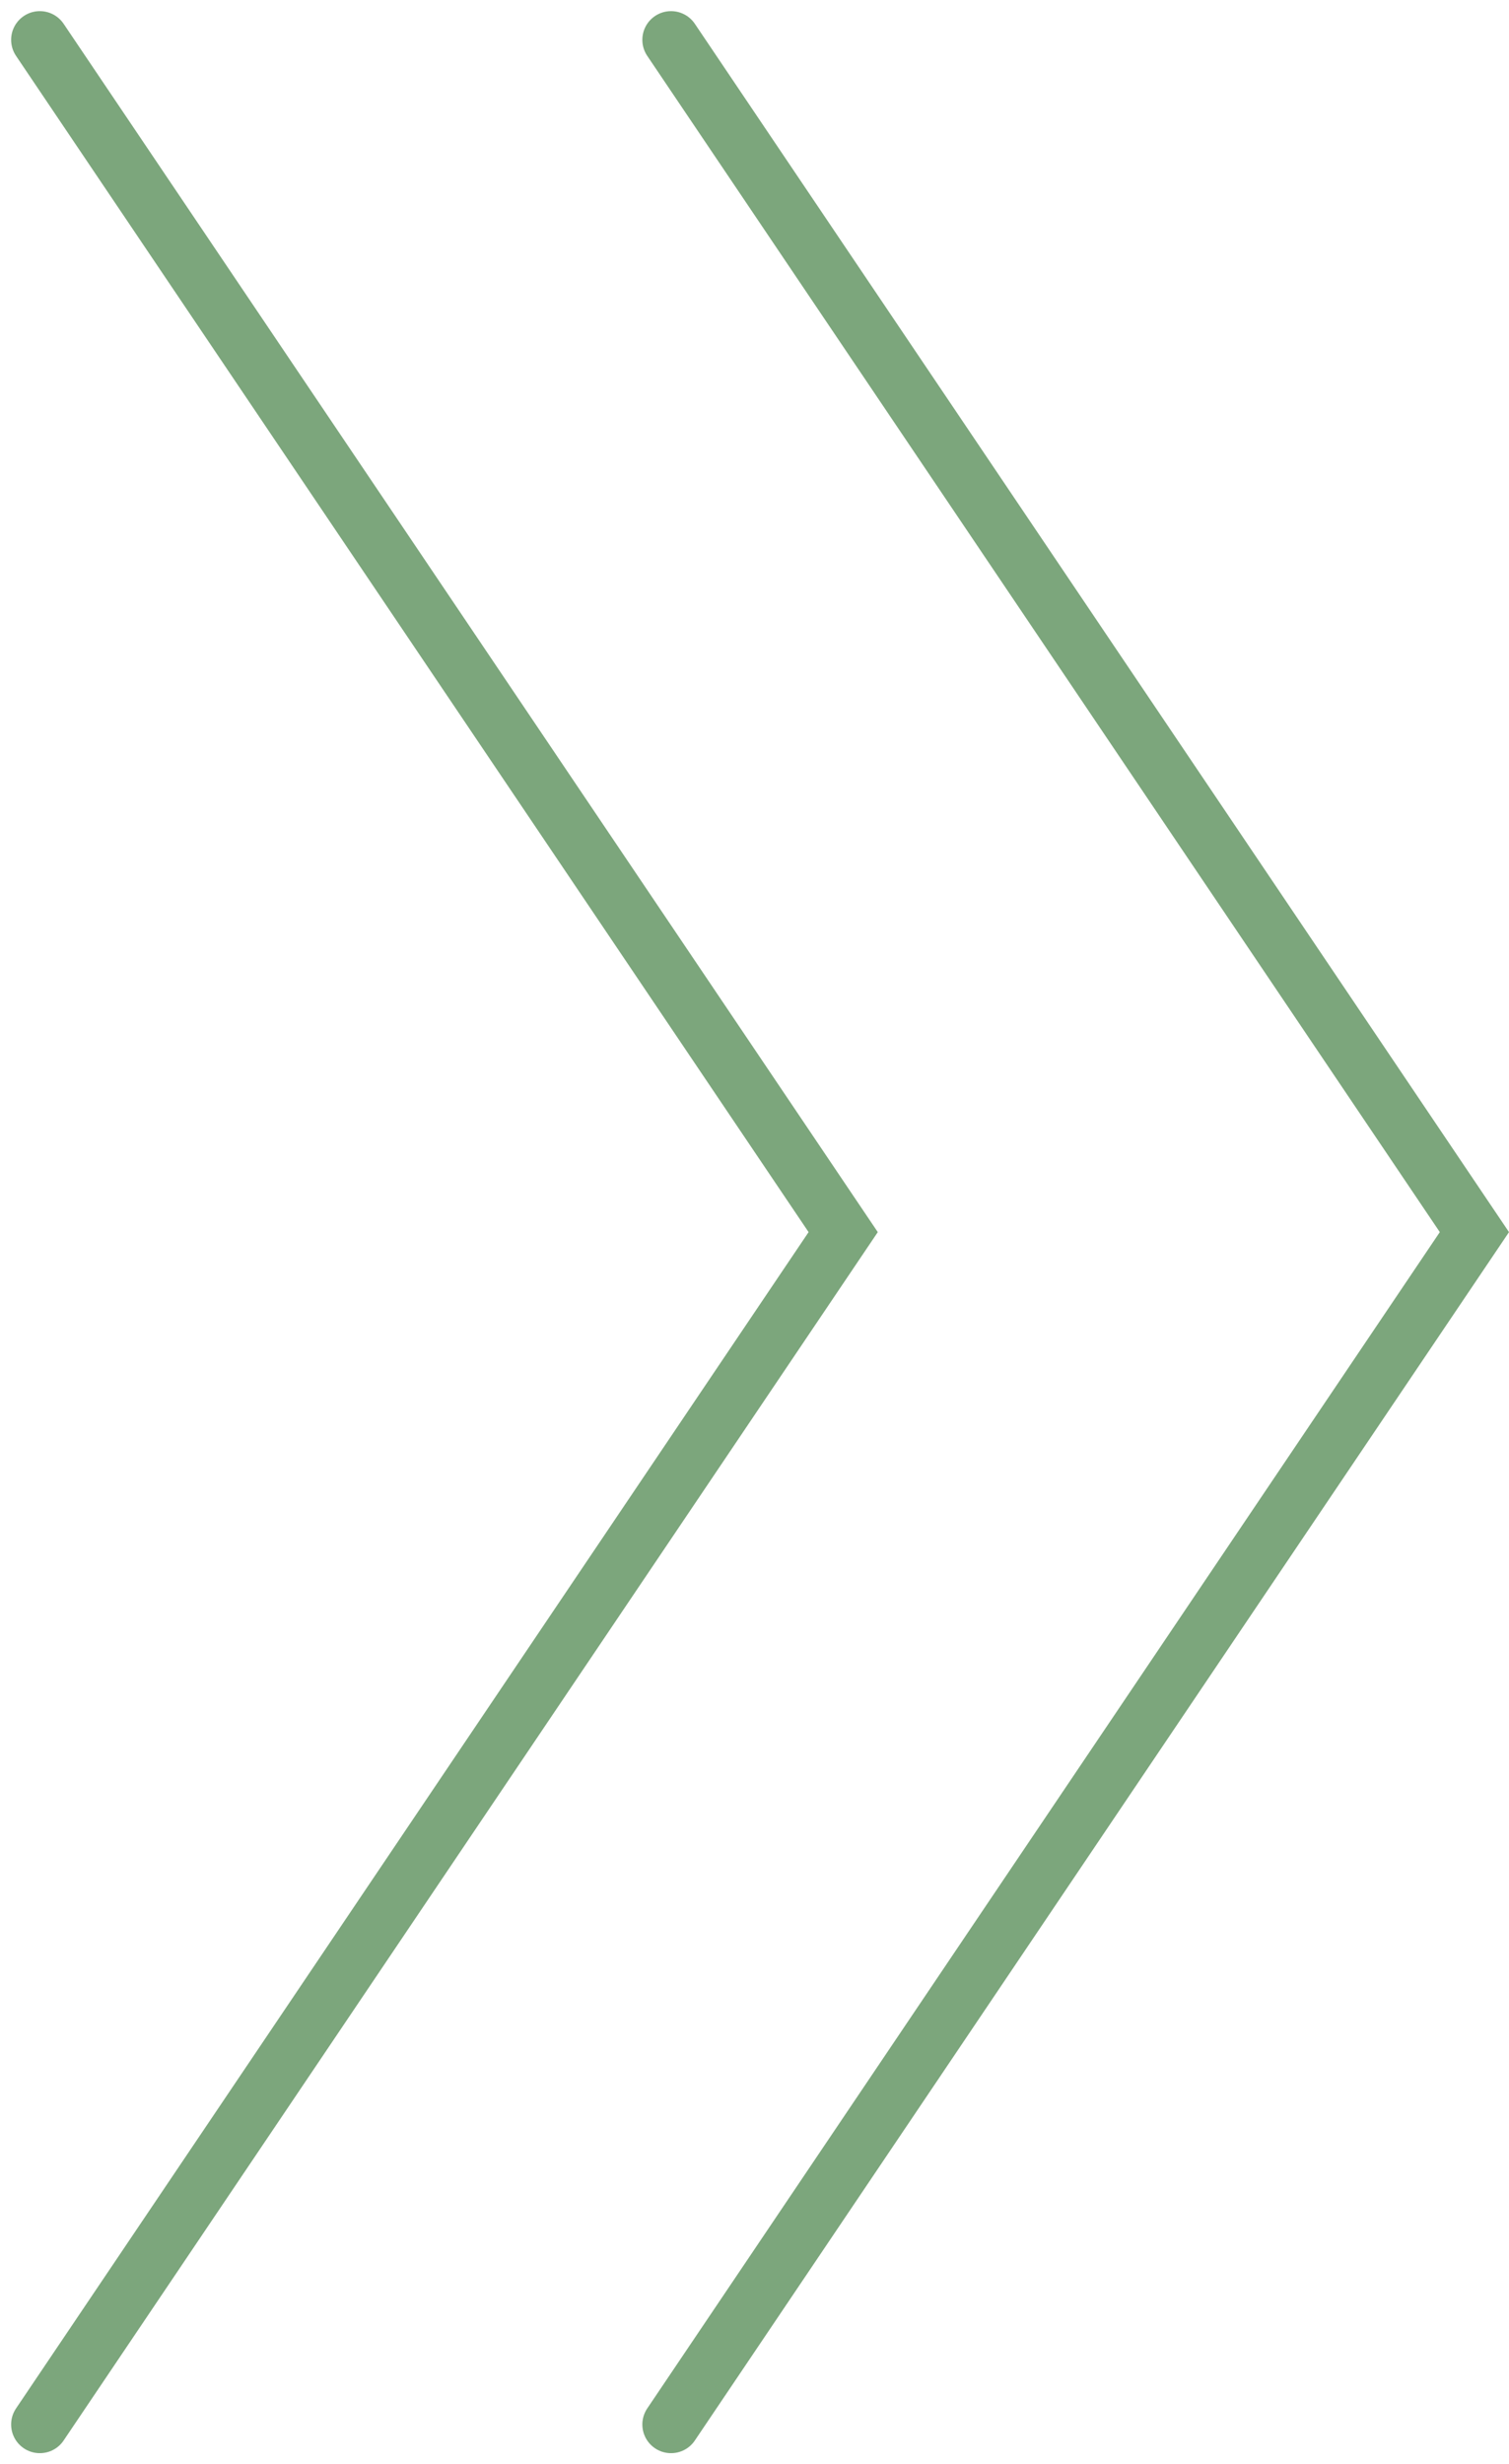 <svg xmlns="http://www.w3.org/2000/svg" width="26.297" height="42.943" viewBox="0 0 26.297 42.943">
    <g data-name="그룹 15">
        <g data-name="Group 174">
            <path data-name="Vector 22" d="m0 0 14 20.777L0 41.555" transform="translate(.694 .694)" style="fill:none;stroke:#7ca67c;stroke-linecap:round"/>
            <path data-name="Vector 23" d="m0 0 14 20.777L0 41.555" transform="translate(11.694 .694)" style="fill:none;stroke:#7ca67c;stroke-linecap:round"/>
        </g>
    </g>
</svg>

